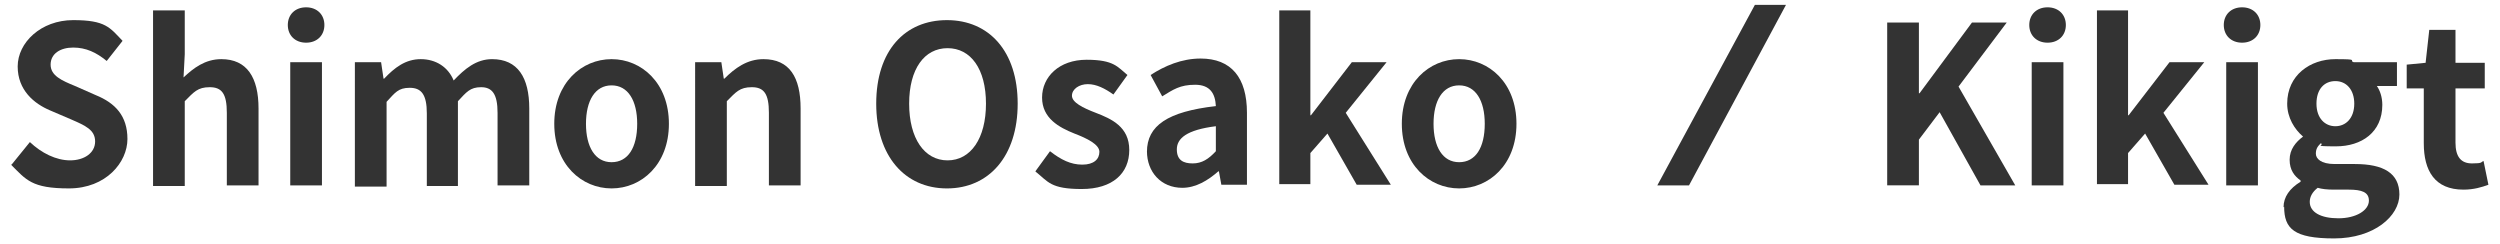 <?xml version="1.0" encoding="UTF-8"?>
<svg id="_レイヤー_1" data-name="レイヤー 1" xmlns="http://www.w3.org/2000/svg" version="1.1" viewBox="0 0 410 40">
  <defs>
    <style>
      .cls-1 {
        fill: #333;
        stroke-width: 0px;
      }
    </style>
  </defs>
  <g>
    <path class="cls-1" d="M1.9,27l3-3.7c1.9,1.8,4.3,3,6.6,3s4.1-1.2,4.1-3.1-1.6-2.6-3.9-3.6l-3.5-1.5c-2.6-1.1-5.3-3.3-5.3-7.2S6.7,3.3,12,3.3s6,1.2,8.1,3.4l-2.6,3.3c-1.7-1.4-3.4-2.2-5.5-2.2s-3.7,1-3.7,2.8,1.8,2.6,4,3.5l3.4,1.5c3.2,1.3,5.2,3.4,5.2,7.2s-3.5,8.1-9.6,8.1-7-1.4-9.5-3.9Z"/>
    <path class="cls-1" d="M25.1,1.7h5.2v7.2l-.2,3.8c1.6-1.5,3.5-3,6.2-3,4.2,0,6.1,3,6.1,8.1v12.6h-5.2v-11.9c0-3.1-.8-4.2-2.8-4.2s-2.6.8-4.1,2.3v13.9h-5.2V1.7Z"/>
    <path class="cls-1" d="M47.2,4.1c0-1.7,1.2-2.9,3-2.9s3,1.2,3,2.9-1.2,2.9-3,2.9-3-1.2-3-2.9ZM47.6,10.2h5.2v20.2h-5.2V10.2Z"/>
    <path class="cls-1" d="M58.3,10.2h4.2l.4,2.7h.1c1.7-1.8,3.5-3.2,6-3.2s4.5,1.3,5.4,3.5c1.8-1.9,3.7-3.5,6.3-3.5,4.2,0,6.1,3,6.1,8.1v12.6h-5.2v-11.9c0-3.1-.9-4.2-2.7-4.2s-2.4.8-3.8,2.3v13.9h-5.1v-11.9c0-3.1-.9-4.2-2.8-4.2s-2.4.8-3.8,2.3v13.9h-5.2V10.2Z"/>
    <path class="cls-1" d="M90.9,20.3c0-6.7,4.5-10.6,9.4-10.6s9.4,3.9,9.4,10.6-4.5,10.6-9.4,10.6-9.4-3.9-9.4-10.6ZM104.5,20.3c0-3.8-1.5-6.3-4.2-6.3s-4.2,2.5-4.2,6.3,1.5,6.3,4.2,6.3,4.2-2.4,4.2-6.3Z"/>
    <path class="cls-1" d="M114.1,10.2h4.2l.4,2.7h.1c1.7-1.7,3.7-3.2,6.4-3.2,4.3,0,6.1,3,6.1,8.1v12.6h-5.2v-11.9c0-3.1-.8-4.2-2.8-4.2s-2.6.8-4.1,2.3v13.9h-5.2V10.2Z"/>
    <path class="cls-1" d="M143.7,17c0-8.7,4.7-13.7,11.6-13.7s11.6,5.1,11.6,13.7-4.7,13.9-11.6,13.9-11.6-5.3-11.6-13.9ZM161.7,17c0-5.7-2.5-9.1-6.3-9.1s-6.3,3.4-6.3,9.1,2.5,9.3,6.3,9.3,6.3-3.6,6.3-9.3Z"/>
    <path class="cls-1" d="M169.8,28.1l2.4-3.3c1.8,1.4,3.4,2.2,5.3,2.2s2.8-.9,2.8-2.1-2-2.2-4.1-3c-2.5-1-5.3-2.5-5.3-5.9s2.8-6.2,7.3-6.2,5.1,1.2,6.7,2.5l-2.3,3.2c-1.4-1-2.8-1.7-4.2-1.7s-2.6.8-2.6,1.9,1.8,2,3.9,2.8c2.6,1,5.5,2.3,5.5,6.1s-2.7,6.4-7.8,6.4-5.5-1.2-7.5-2.8Z"/>
    <path class="cls-1" d="M188.1,24.9c0-4.3,3.4-6.6,11.3-7.5-.1-2-.9-3.5-3.4-3.5s-3.6.8-5.4,1.9l-1.9-3.5c2.3-1.5,5.1-2.7,8.2-2.7,5,0,7.6,3.1,7.6,8.9v11.8h-4.2l-.4-2.2h-.1c-1.7,1.5-3.7,2.7-5.9,2.7-3.5,0-5.8-2.6-5.8-6ZM199.4,24.8v-4.1c-4.8.6-6.4,2-6.4,3.8s1.1,2.3,2.6,2.3,2.6-.7,3.8-2Z"/>
    <path class="cls-1" d="M209.8,1.7h5.1v17.2h.1l6.7-8.7h5.7l-6.7,8.3,7.4,11.8h-5.6l-4.8-8.4-2.8,3.2v5.1h-5.1V1.7Z"/>
    <path class="cls-1" d="M229.9,20.3c0-6.7,4.5-10.6,9.4-10.6s9.4,3.9,9.4,10.6-4.5,10.6-9.4,10.6-9.4-3.9-9.4-10.6ZM243.5,20.3c0-3.8-1.5-6.3-4.2-6.3s-4.2,2.5-4.2,6.3,1.5,6.3,4.2,6.3,4.2-2.4,4.2-6.3Z"/>
  </g>
  <g>
    <path class="cls-1" d="M309.5,3.7h5.2v11.6h.1l8.6-11.6h5.7l-7.9,10.5,9.3,16.2h-5.7l-6.7-12-3.4,4.5v7.5h-5.2V3.7Z"/>
    <path class="cls-1" d="M332.8,4.1c0-1.7,1.2-2.9,3-2.9s3,1.2,3,2.9-1.2,2.9-3,2.9-3-1.2-3-2.9ZM333.2,10.2h5.2v20.2h-5.2V10.2Z"/>
    <path class="cls-1" d="M343.9,1.7h5.1v17.2h.1l6.7-8.7h5.7l-6.7,8.3,7.4,11.8h-5.6l-4.8-8.4-2.8,3.2v5.1h-5.1V1.7Z"/>
    <path class="cls-1" d="M364.7,4.1c0-1.7,1.2-2.9,3-2.9s3,1.2,3,2.9-1.2,2.9-3,2.9-3-1.2-3-2.9ZM365.1,10.2h5.2v20.2h-5.2V10.2Z"/>
    <path class="cls-1" d="M374.5,34c0-1.7,1-3.1,2.8-4.2v-.2c-1-.7-1.8-1.7-1.8-3.4s1-2.9,2.2-3.8h0c-1.4-1.2-2.6-3.1-2.6-5.4,0-4.7,3.8-7.3,7.9-7.3s2.1.2,3,.5h7.1v3.9h-3.3c.5.7.9,1.8.9,3.1,0,4.5-3.4,6.8-7.6,6.8s-1.7-.2-2.5-.5c-.5.5-.8.9-.8,1.7s.8,1.7,3.1,1.7h3.3c4.7,0,7.3,1.5,7.3,5s-4.1,7.2-10.7,7.2-8.2-1.6-8.2-5.2ZM388.5,32.9c0-1.4-1.2-1.8-3.3-1.8h-2.4c-1.2,0-2-.1-2.7-.3-.9.7-1.3,1.5-1.3,2.3,0,1.7,1.8,2.7,4.7,2.7s5-1.3,5-2.9ZM386.1,17c0-2.3-1.3-3.7-3.1-3.7s-3.1,1.3-3.1,3.7,1.4,3.7,3.1,3.7,3.1-1.3,3.1-3.7Z"/>
    <path class="cls-1" d="M397.5,23.4v-8.9h-2.8v-3.9l3.1-.3.6-5.4h4.3v5.4h4.8v4.2h-4.8v8.9c0,2.3.9,3.4,2.7,3.4s1.4-.2,1.9-.4l.8,3.9c-1.1.4-2.4.8-4.1.8-4.7,0-6.5-3.1-6.5-7.6Z"/>
  </g>
  <polygon class="cls-1" points="271.8 30.4 287.8 .8 292.9 .8 277 30.4 271.8 30.4"/>
</svg>